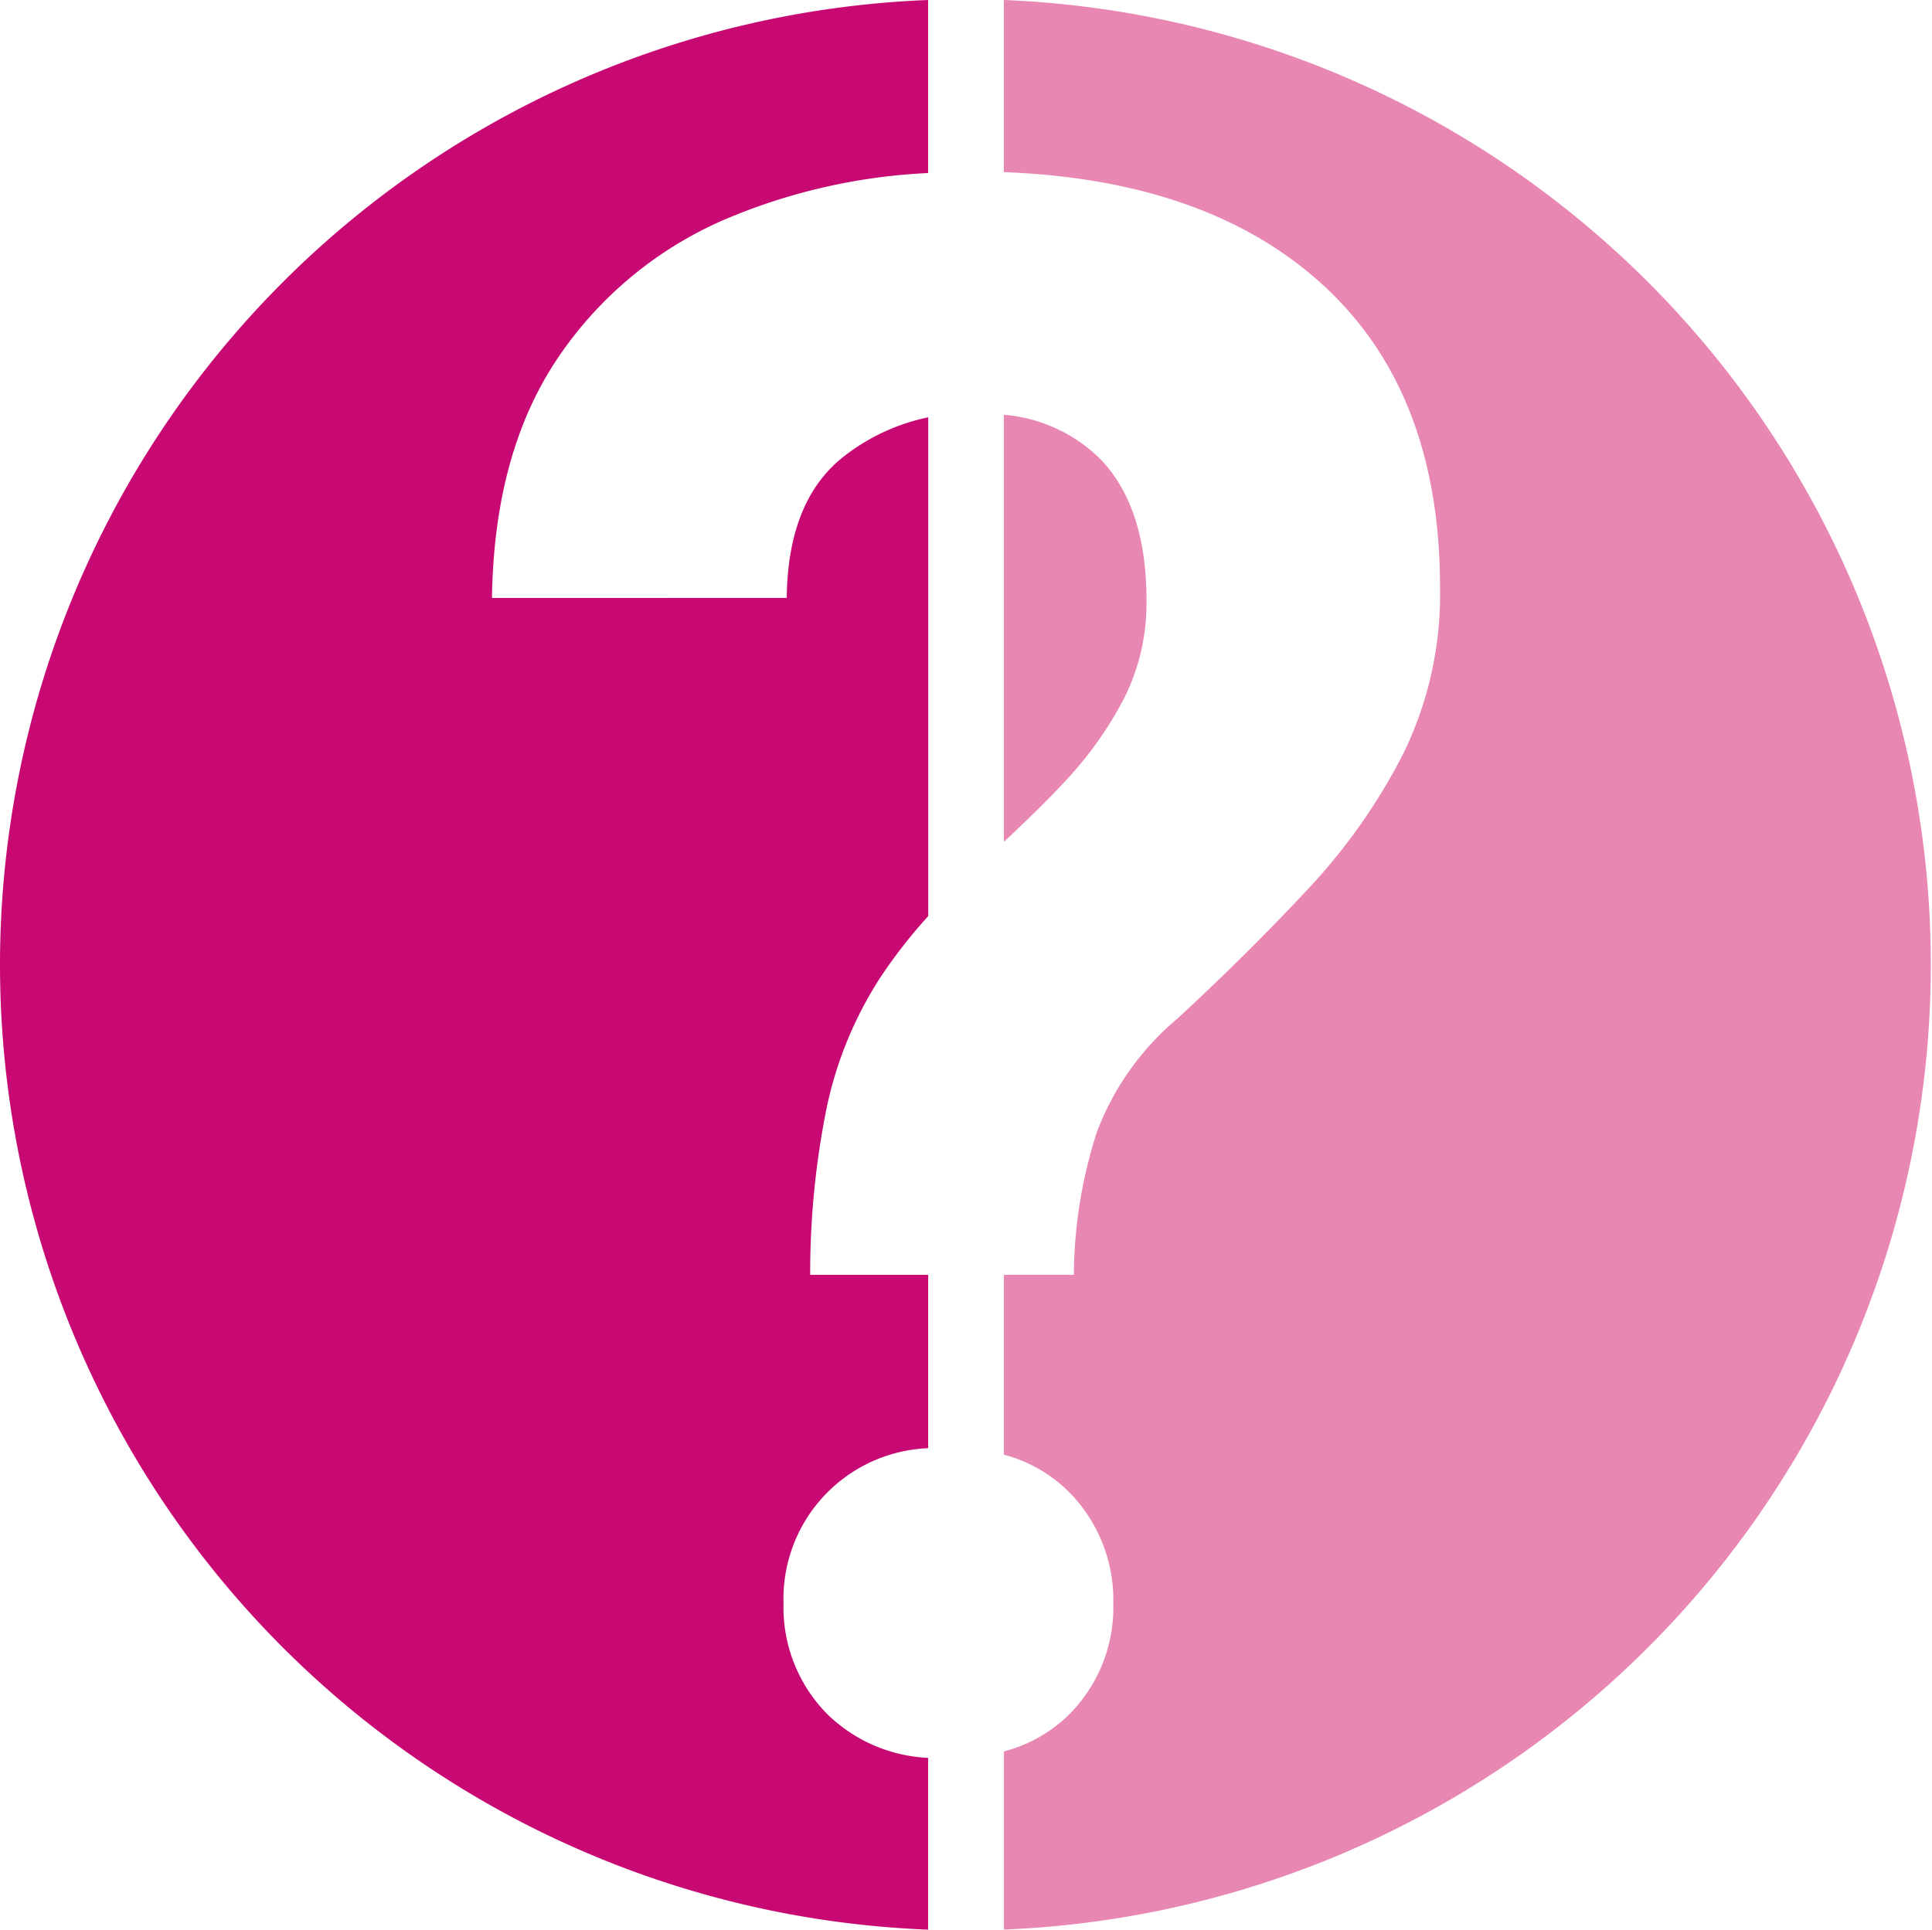 <svg id="Groupe_1985" data-name="Groupe 1985" xmlns="http://www.w3.org/2000/svg" xmlns:xlink="http://www.w3.org/1999/xlink" width="104.797" height="104.694" viewBox="0 0 104.797 104.694">
  <defs>
    <clipPath id="clip-path">
      <rect id="Rectangle_751" data-name="Rectangle 751" width="104.797" height="104.694" fill="none"/>
    </clipPath>
  </defs>
  <g id="Groupe_1984" data-name="Groupe 1984" clip-path="url(#clip-path)">
    <path id="Tracé_218191" data-name="Tracé 218191" d="M0,52.347a52.392,52.392,0,0,0,50.343,52.347V95.375A8.379,8.379,0,0,1,44.9,93.026,8.229,8.229,0,0,1,42.5,87a8.178,8.178,0,0,1,7.847-8.428V69.165h-6.4a45.171,45.171,0,0,1,.9-9.092,20.955,20.955,0,0,1,2.809-6.892,27.447,27.447,0,0,1,2.693-3.476V22.641a11.082,11.082,0,0,0-4.547,2.1q-3.069,2.376-3.127,7.7H26.686q.114-7.875,3.561-13A20.866,20.866,0,0,1,39.57,11.8,31.966,31.966,0,0,1,50.343,9.388V0A52.392,52.392,0,0,0,0,52.347" fill="#c80973"/>
    <path id="Tracé_218192" data-name="Tracé 218192" d="M57.7,42.468a20.275,20.275,0,0,0,3.272-4.575,11.518,11.518,0,0,0,1.217-5.329q0-4.98-2.433-7.586a8.408,8.408,0,0,0-5.3-2.474V45.672c1.17-1.093,2.275-2.168,3.243-3.2" fill="#e887b2"/>
    <path id="Tracé_218193" data-name="Tracé 218193" d="M54.454,0V9.339c7.141.273,12.8,2.19,16.94,5.794q6.717,5.848,6.718,16.737a19.689,19.689,0,0,1-2,9.033A32.062,32.062,0,0,1,70.9,48.287q-3.213,3.447-7.035,6.979a14.9,14.9,0,0,0-4.373,6.168,25.818,25.818,0,0,0-1.245,7.731H54.454v9.759a7.832,7.832,0,0,1,3.533,2.026A8.331,8.331,0,0,1,60.39,87a8.233,8.233,0,0,1-2.4,6.024,7.866,7.866,0,0,1-3.533,2v9.665A52.387,52.387,0,0,0,54.454,0" fill="#e887b2"/>
  </g>
</svg>
